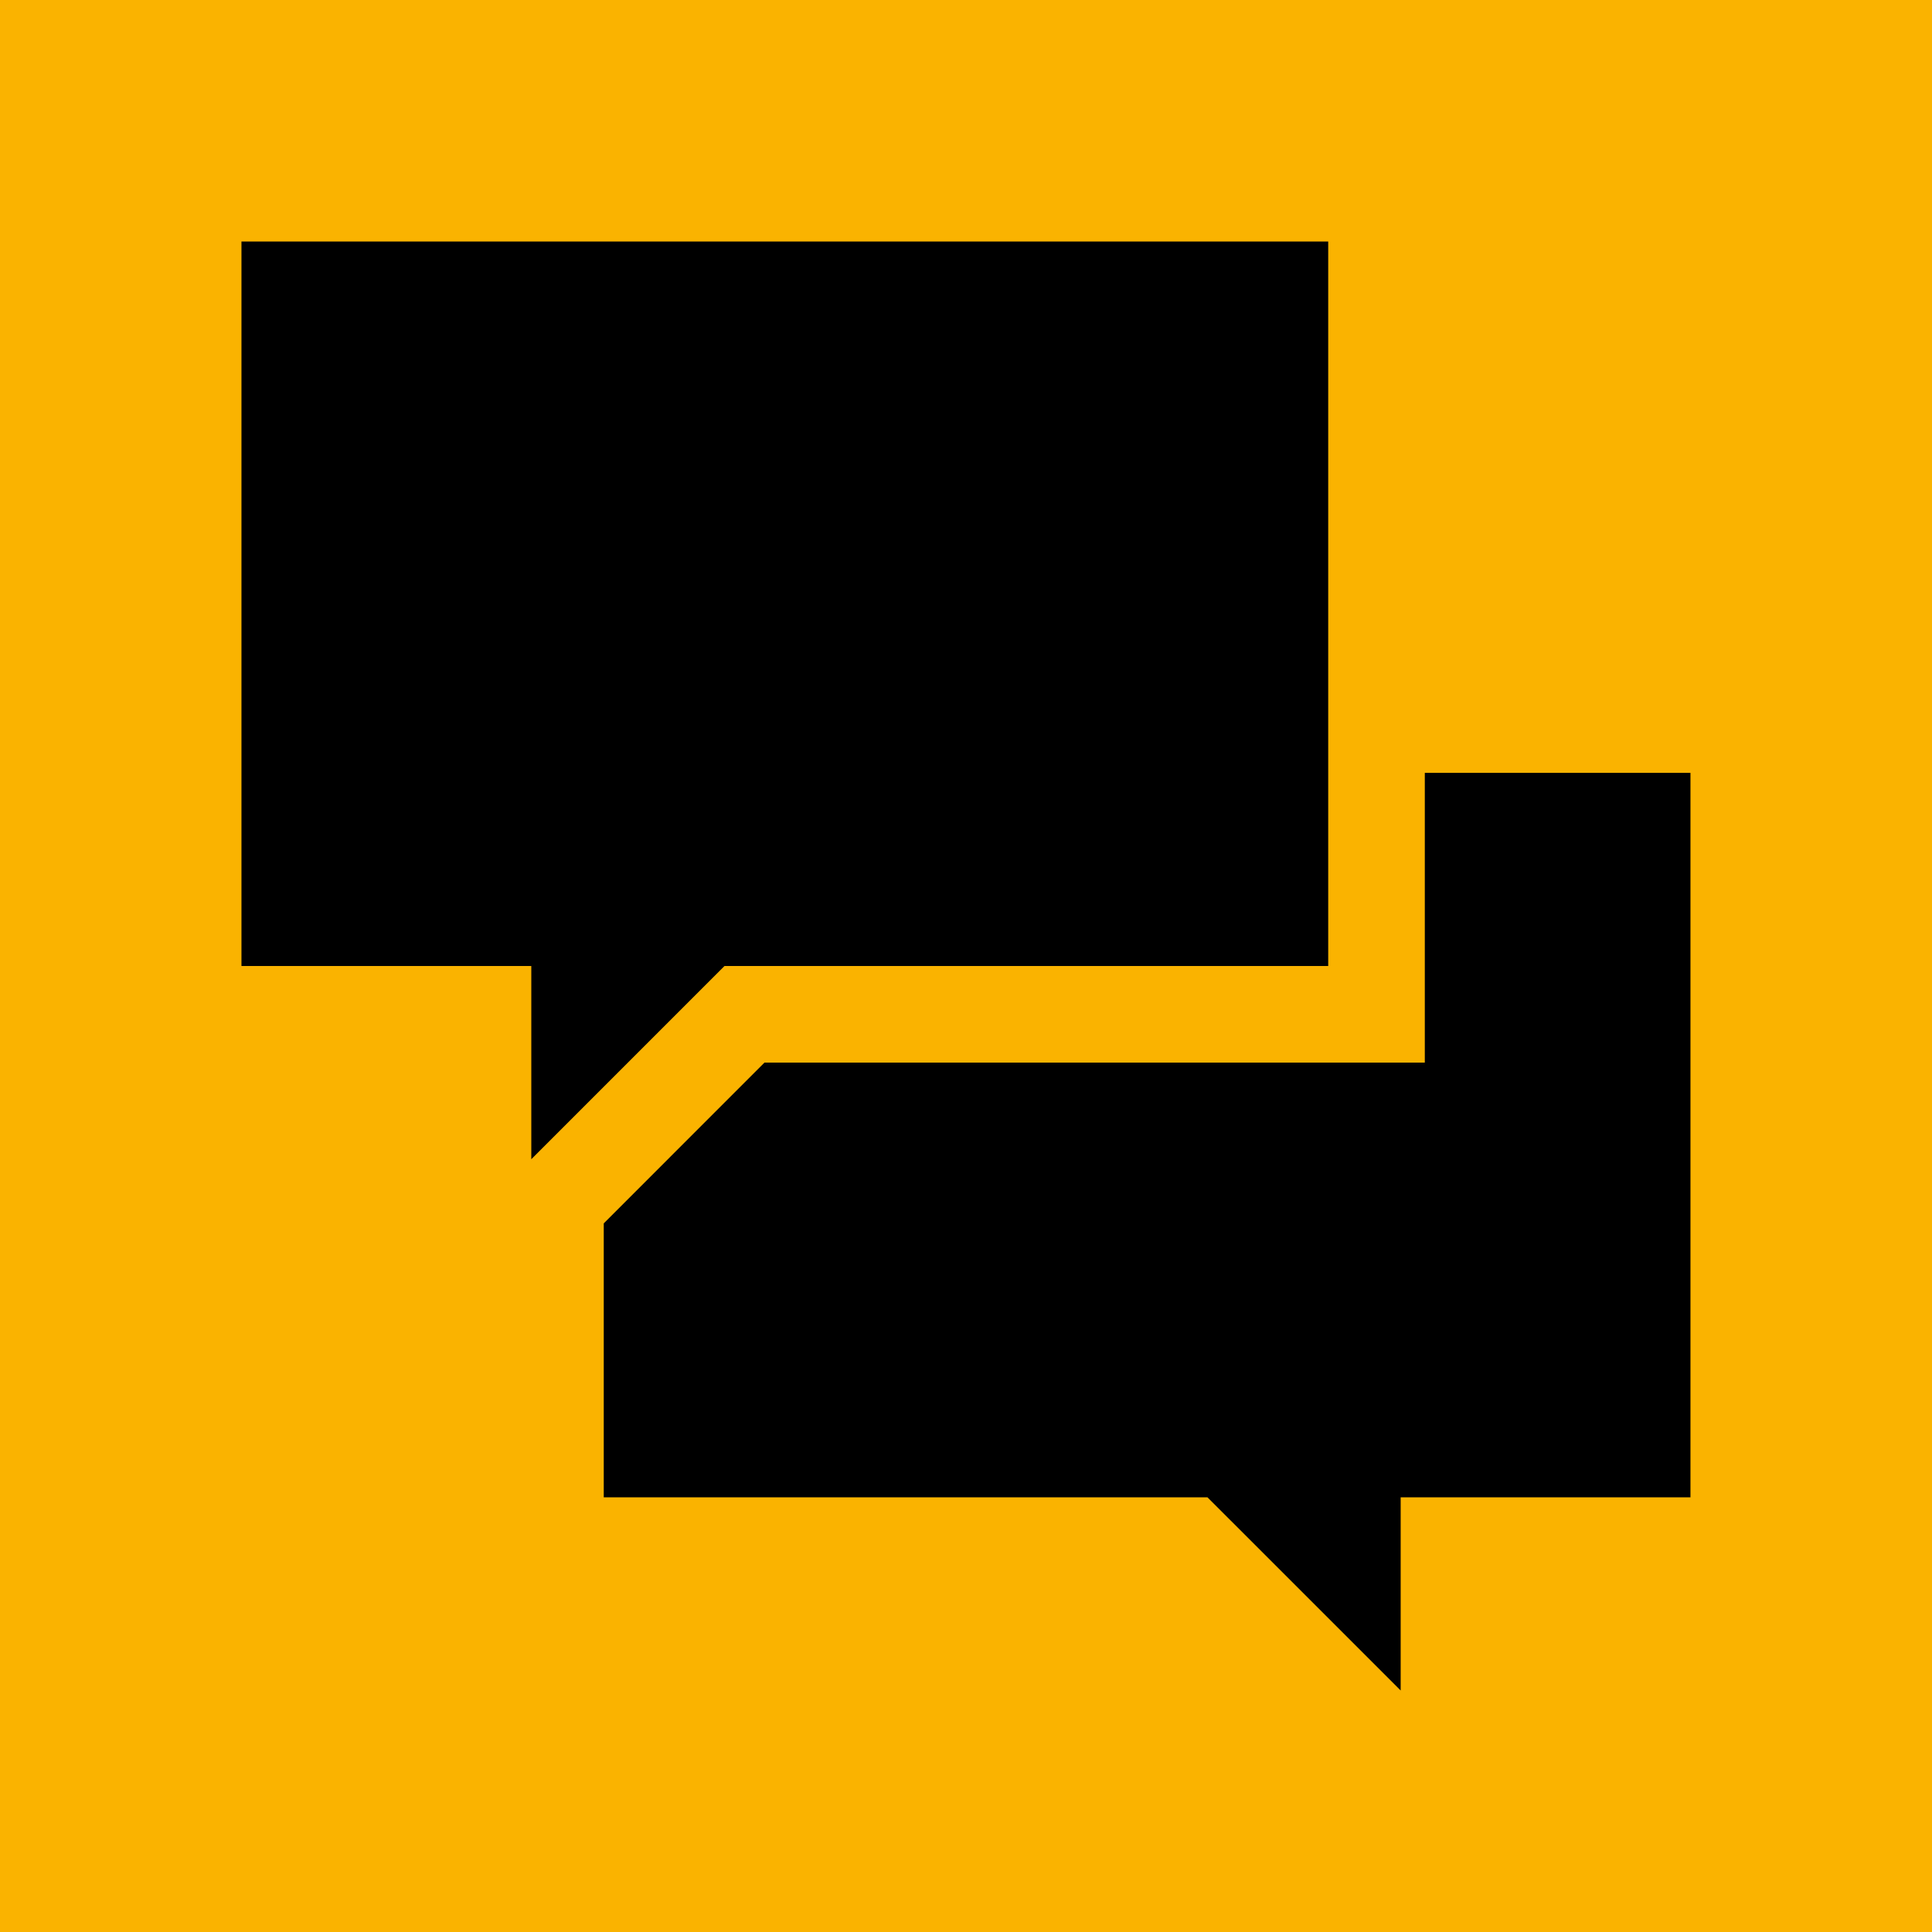 <?xml version="1.0" encoding="utf-8"?>
<!-- Generator: Adobe Illustrator 16.0.0, SVG Export Plug-In . SVG Version: 6.00 Build 0)  -->
<!DOCTYPE svg PUBLIC "-//W3C//DTD SVG 1.1//EN" "http://www.w3.org/Graphics/SVG/1.1/DTD/svg11.dtd">
<svg version="1.1" id="Layer_1" xmlns="http://www.w3.org/2000/svg" xmlns:xlink="http://www.w3.org/1999/xlink" x="0px" y="0px"
	 width="100px" height="100px" viewBox="0 0 100 100" enable-background="new 0 0 100 100" xml:space="preserve">
<g>
	<rect fill="#FAB300" width="100" height="100"/>
	<g>
		<g>
			<polygon points="73.748,40.002 73.748,50.001 73.748,55.001 68.748,55.001 39.568,55.001 31.25,63.322 31.25,77.501 
				62.498,77.501 72.498,87.499 72.498,77.501 87.498,77.501 87.498,40.002 			"/>
		</g>
		<polygon points="37.498,50.001 68.748,50.001 68.748,12.502 12.498,12.502 12.498,50.001 27.5,50.001 27.5,60.001 		"/>
	</g>
</g>
</svg>
